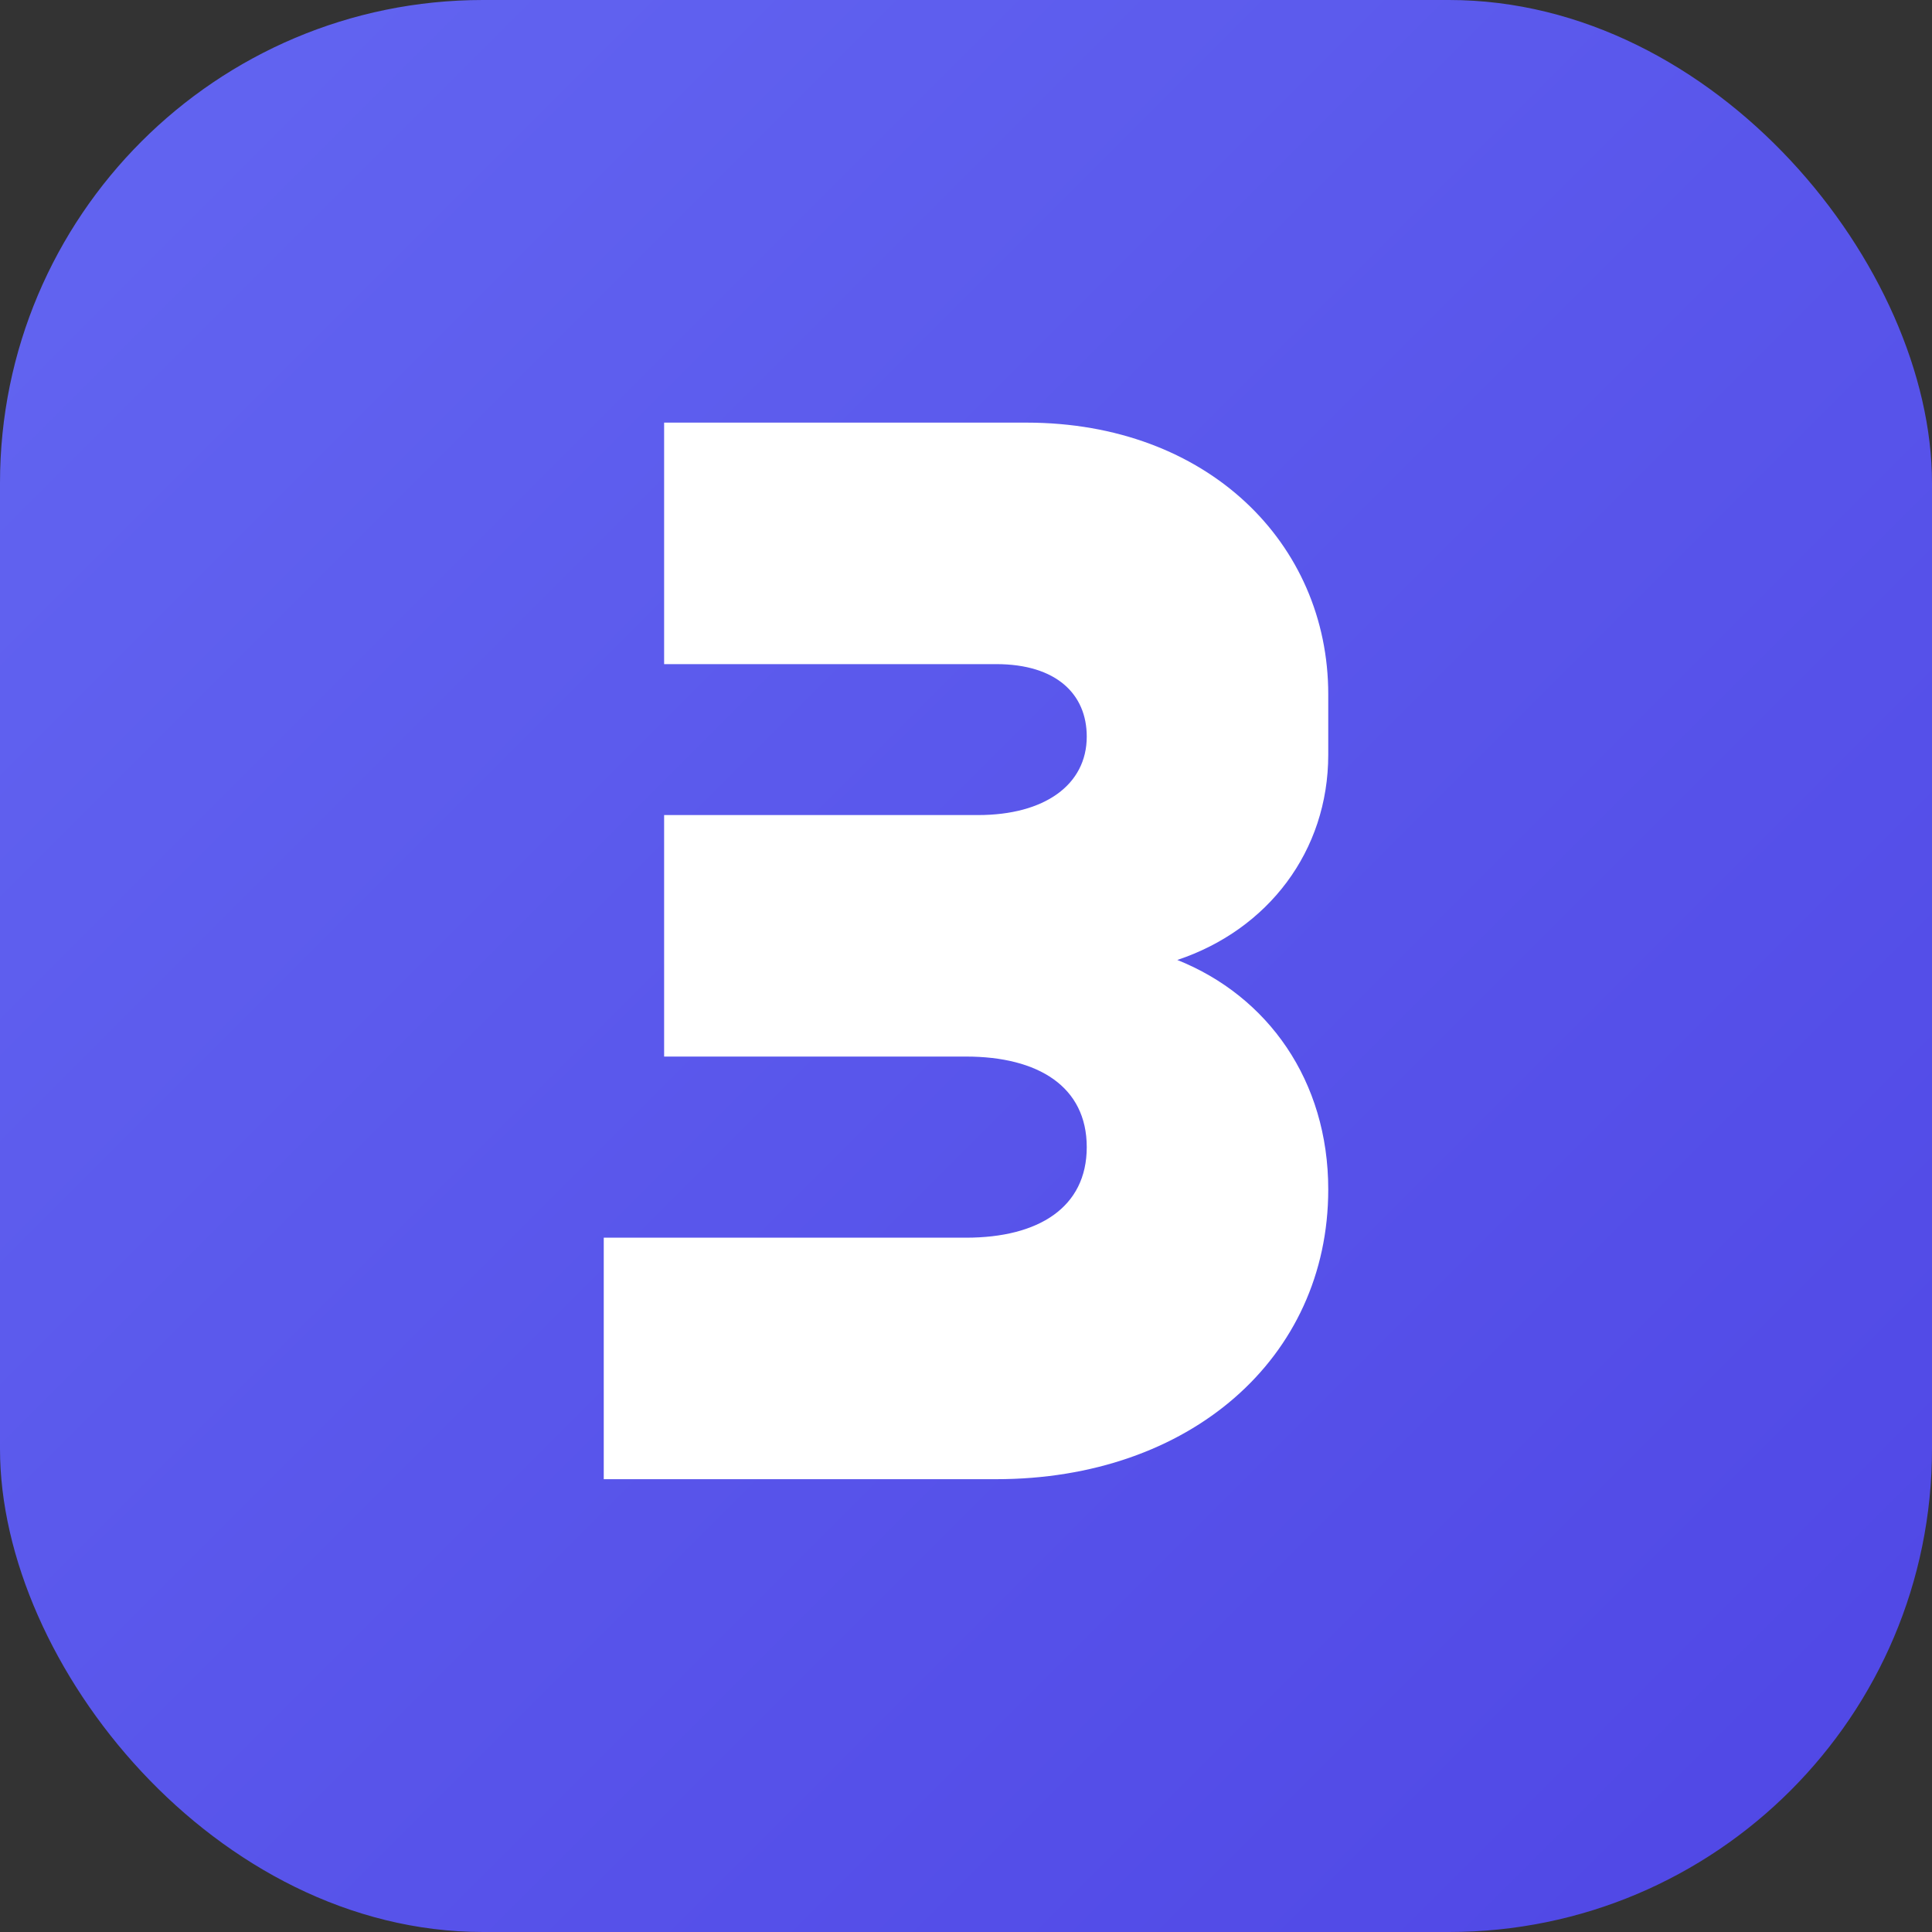 <svg xmlns="http://www.w3.org/2000/svg" viewBox="0 0 32 32">
  <rect x="0" y="0" width="32" height="32" fill="#333333" stroke="none"/>
  <defs>
    <linearGradient id="grad" x1="0%" y1="0%" x2="100%" y2="100%">
      <stop offset="0%" style="stop-color:#6366f1;stop-opacity:1" />
      <stop offset="100%" style="stop-color:#4f46e5;stop-opacity:1" />
    </linearGradient>
  </defs>
  <rect width="32" height="32" rx="8" fill="url(#grad)"/>
  <path d="M22 11.5c0-2.5-2-4.5-5-4.5h-6v4h5.5c1 0 1.5.5 1.5 1.2 0 .8-.7 1.3-1.8 1.3H11v4h5c1.2 0 2 .5 2 1.5s-.8 1.5-2 1.5h-6v4h6.5c3.2 0 5.5-2 5.5-4.8 0-1.8-1-3.2-2.5-3.8 1.5-.5 2.5-1.8 2.5-3.4z" fill="white"/>
</svg>


